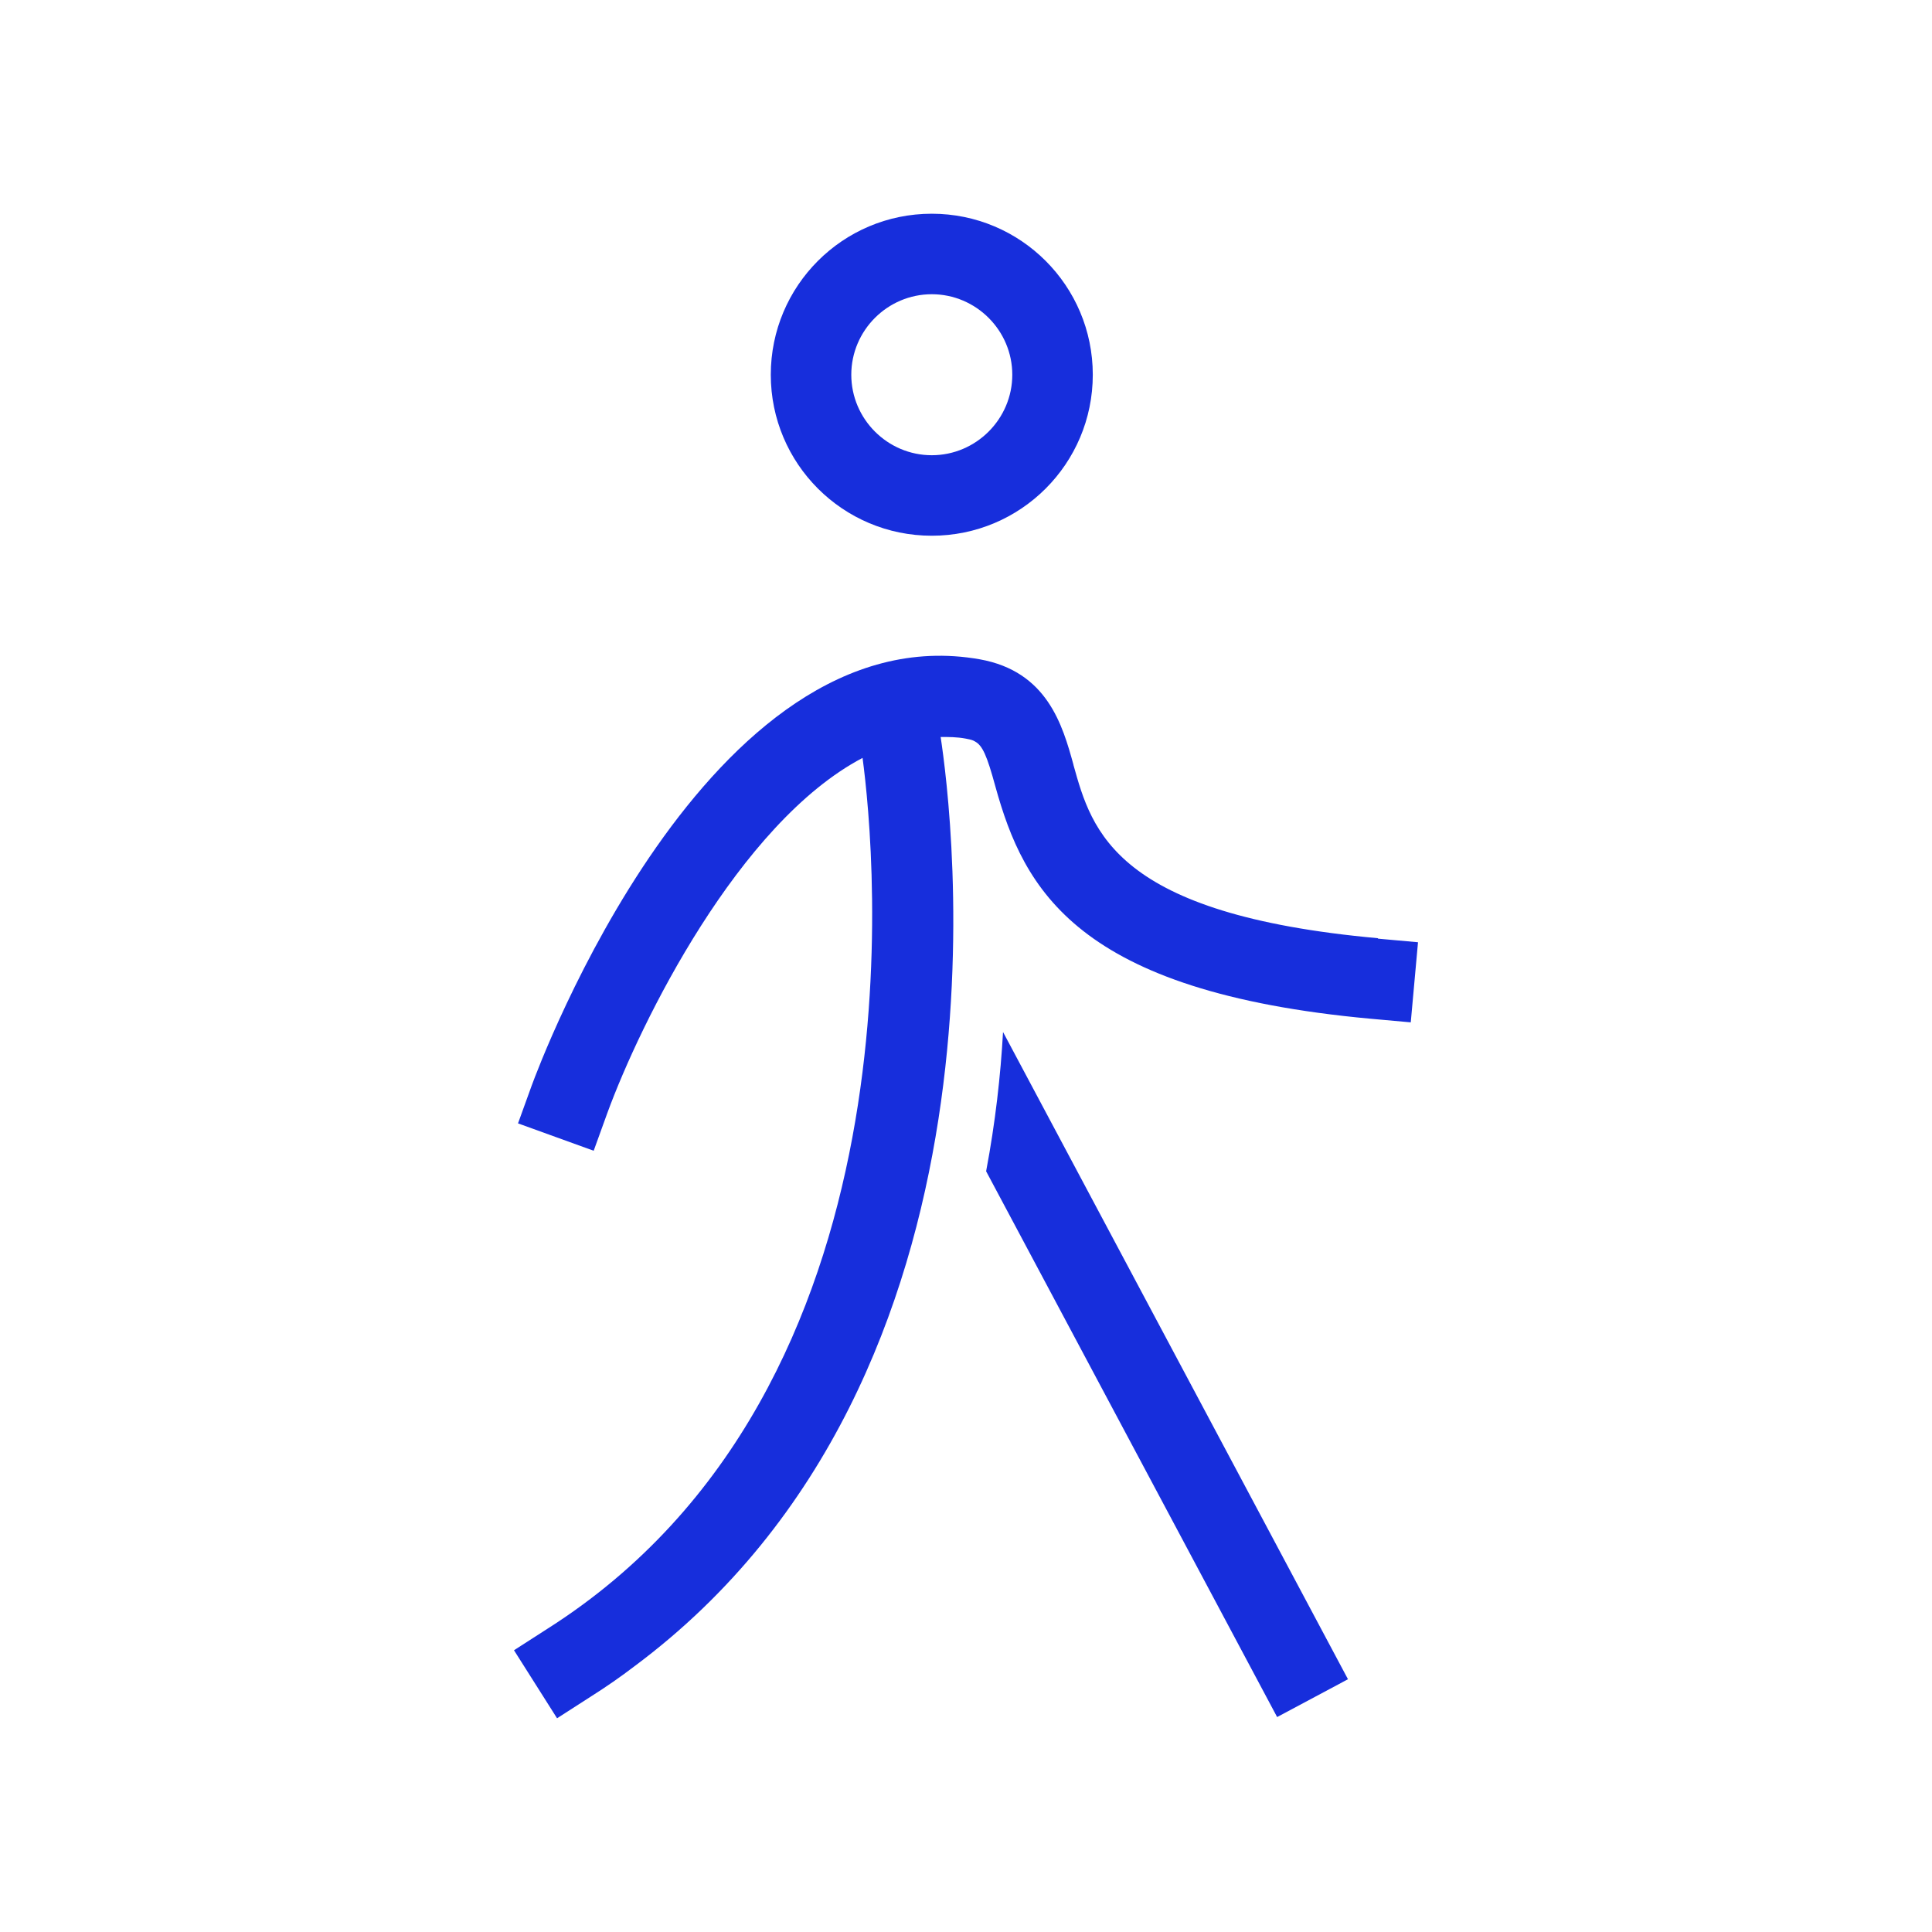 <?xml version="1.0" encoding="UTF-8"?>
<svg xmlns="http://www.w3.org/2000/svg" width="24" height="24" viewBox="0 0 24 24" fill="none">
  <path fill-rule="evenodd" clip-rule="evenodd" d="M11.575 6.655C12.68 6.655 13.575 5.76 13.575 4.655C13.575 3.55 12.68 2.655 11.575 2.655C10.47 2.655 9.575 3.55 9.575 4.655C9.575 5.76 10.47 6.655 11.575 6.655ZM11.575 3.655C12.125 3.655 12.575 4.105 12.575 4.655C12.575 5.205 12.125 5.655 11.575 5.655C11.025 5.655 10.575 5.205 10.575 4.655C10.575 4.105 11.025 3.655 11.575 3.655ZM17.12 11.655C13.853 11.36 13.565 10.327 13.335 9.503L13.335 9.5C13.2 9.01 13.01 8.34 12.17 8.19C8.79 7.595 6.695 13.24 6.605 13.485L6.435 13.955L7.375 14.295L7.545 13.825C7.955 12.705 9.175 10.225 10.715 9.415C10.87 10.57 11.525 17.23 6.805 20.23L6.385 20.5L6.92 21.345L7.34 21.075C7.53 20.955 7.71 20.83 7.88 20.7C12.745 17.08 11.82 10.045 11.685 9.155C11.785 9.155 11.89 9.155 11.995 9.175L12.02 9.18L12.02 9.18C12.055 9.187 12.085 9.194 12.11 9.21C12.205 9.26 12.26 9.385 12.365 9.77C12.72 11.05 13.375 12.32 17.025 12.655L17.525 12.7L17.615 11.705L17.115 11.66L17.12 11.655ZM15.865 21.33L12.25 14.55C12.365 13.94 12.43 13.36 12.46 12.82L16.745 20.86L15.865 21.33Z" fill="#172EDC"></path>
</svg>
